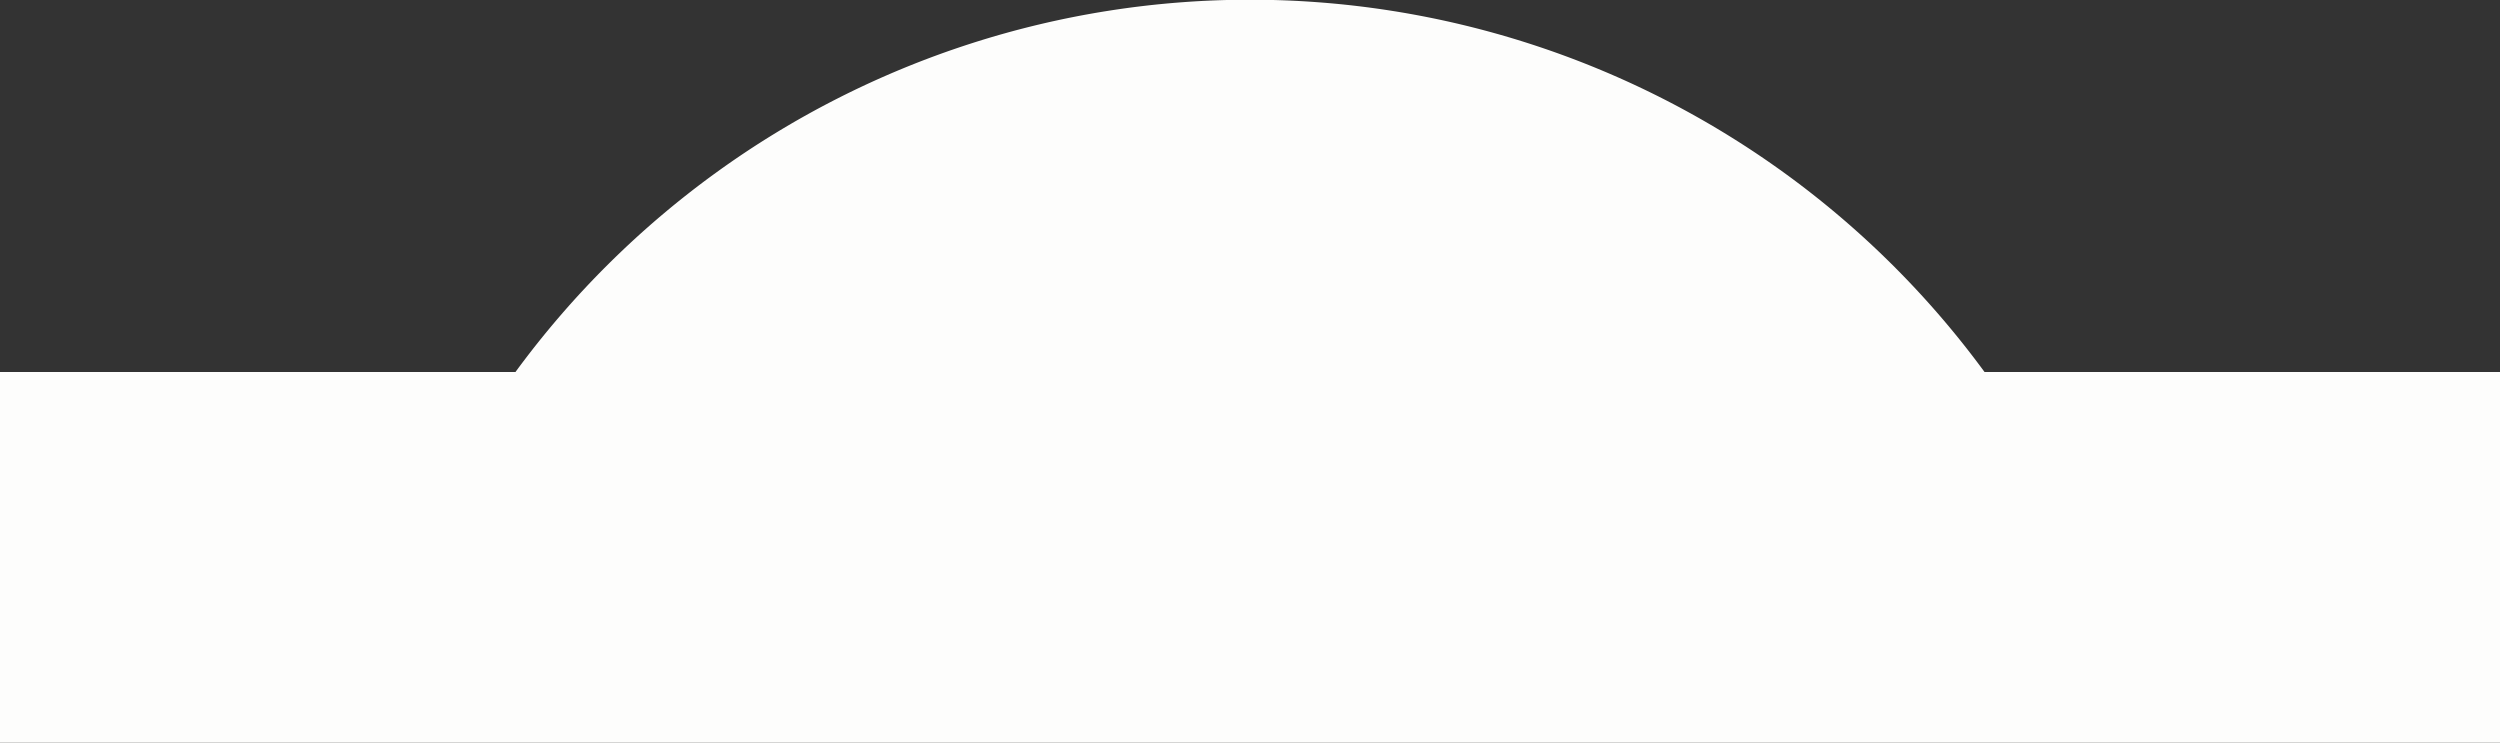 <svg xmlns="http://www.w3.org/2000/svg" width="276" height="82.001" viewBox="0 0 276 82.001">
  <rect x="0" y="0" width="276" height="82.001" fill="#333333" stroke="none"/>
  <path id="Subtraction_4" data-name="Subtraction 4" d="M276,82H0V41.072H56.905a100.55,100.55,0,0,1,162.19,0H276V82Z" transform="translate(0)" fill="#fdfdfc"/>
</svg>

